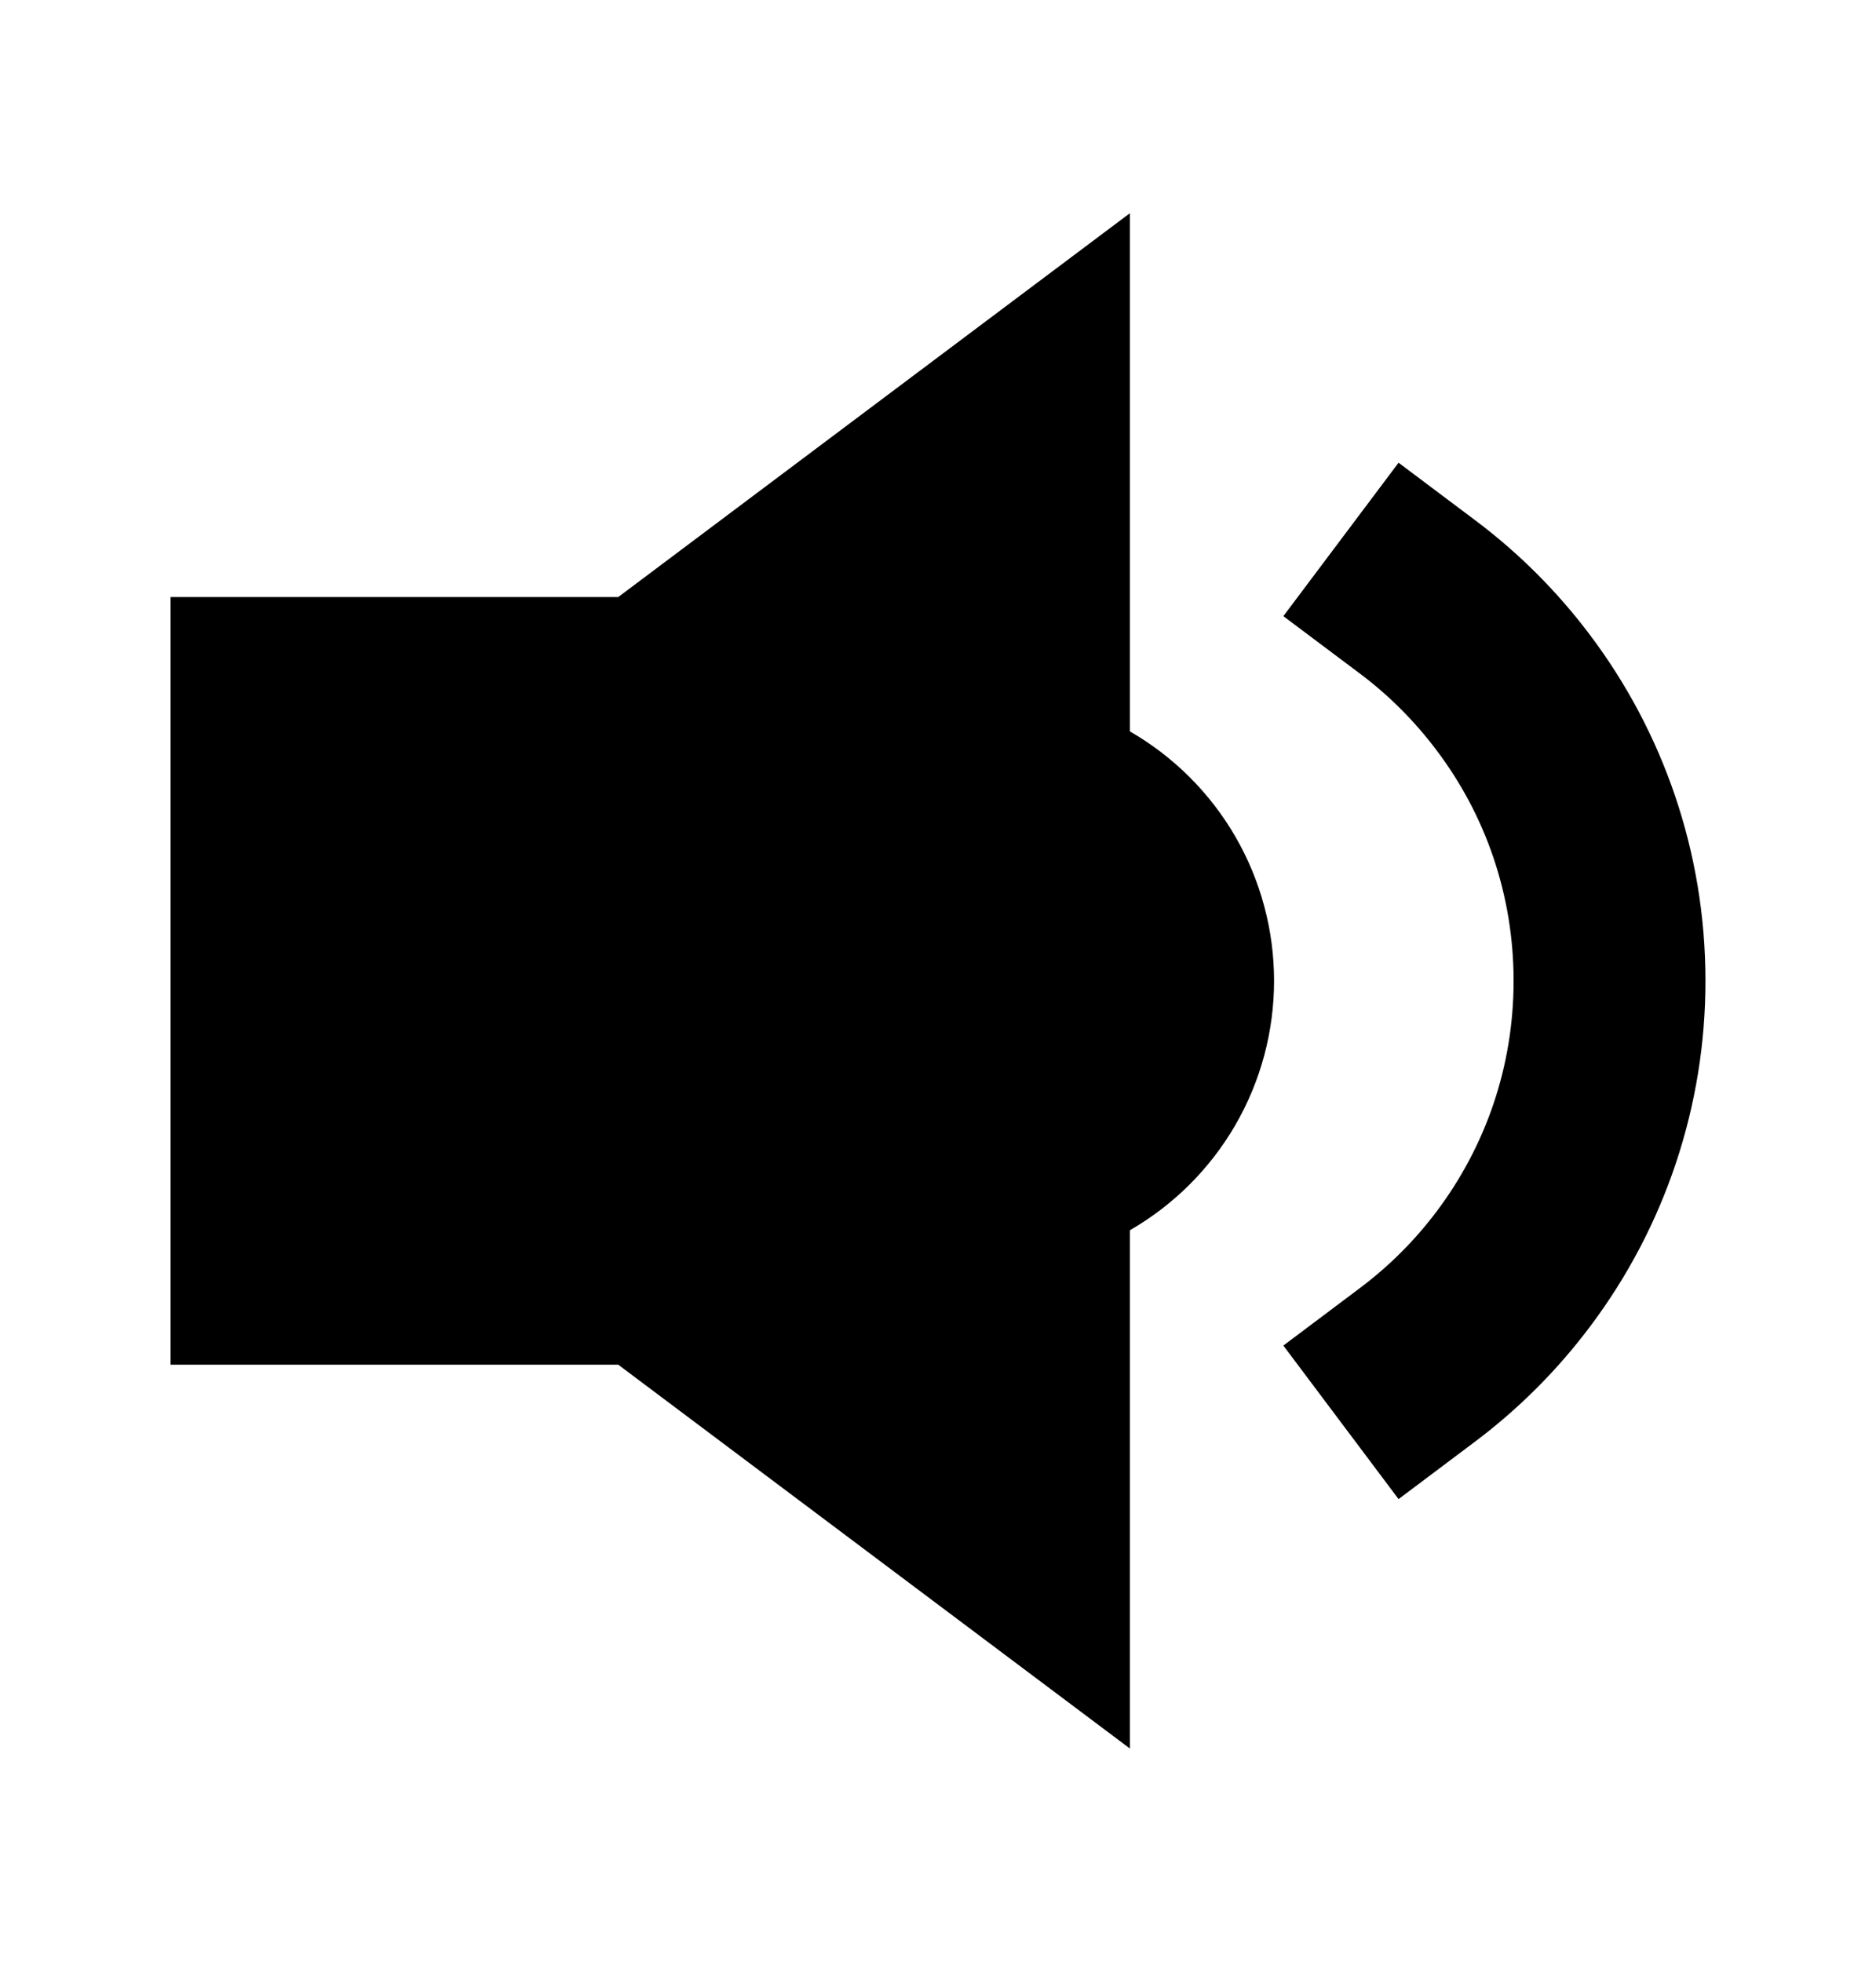 <svg width="22" height="23" viewBox="0 0 22 23" fill="none" xmlns="http://www.w3.org/2000/svg">
<path d="M13.25 20.5V14.424C13.764 14.128 14.191 13.702 14.488 13.189C14.785 12.675 14.941 12.093 14.941 11.499C14.941 10.906 14.785 10.324 14.488 9.81C14.191 9.297 13.764 8.871 13.25 8.575V2.5L7.25 7H2V16H7.25L13.25 20.5Z" fill="black"/>
<path d="M17.3 6.1L16.401 5.425L15.05 7.224L15.95 7.899C16.291 8.155 16.594 8.459 16.85 8.801C17.416 9.552 17.75 10.485 17.75 11.5C17.75 12.515 17.416 13.446 16.85 14.2C16.594 14.541 16.291 14.844 15.95 15.1L15.05 15.776L16.401 17.576L17.301 16.9C17.812 16.516 18.266 16.061 18.649 15.55C19.527 14.382 20.001 12.961 20 11.5C20 9.981 19.497 8.577 18.65 7.45C18.266 6.938 17.812 6.484 17.3 6.1Z" fill="black"/>
</svg>
